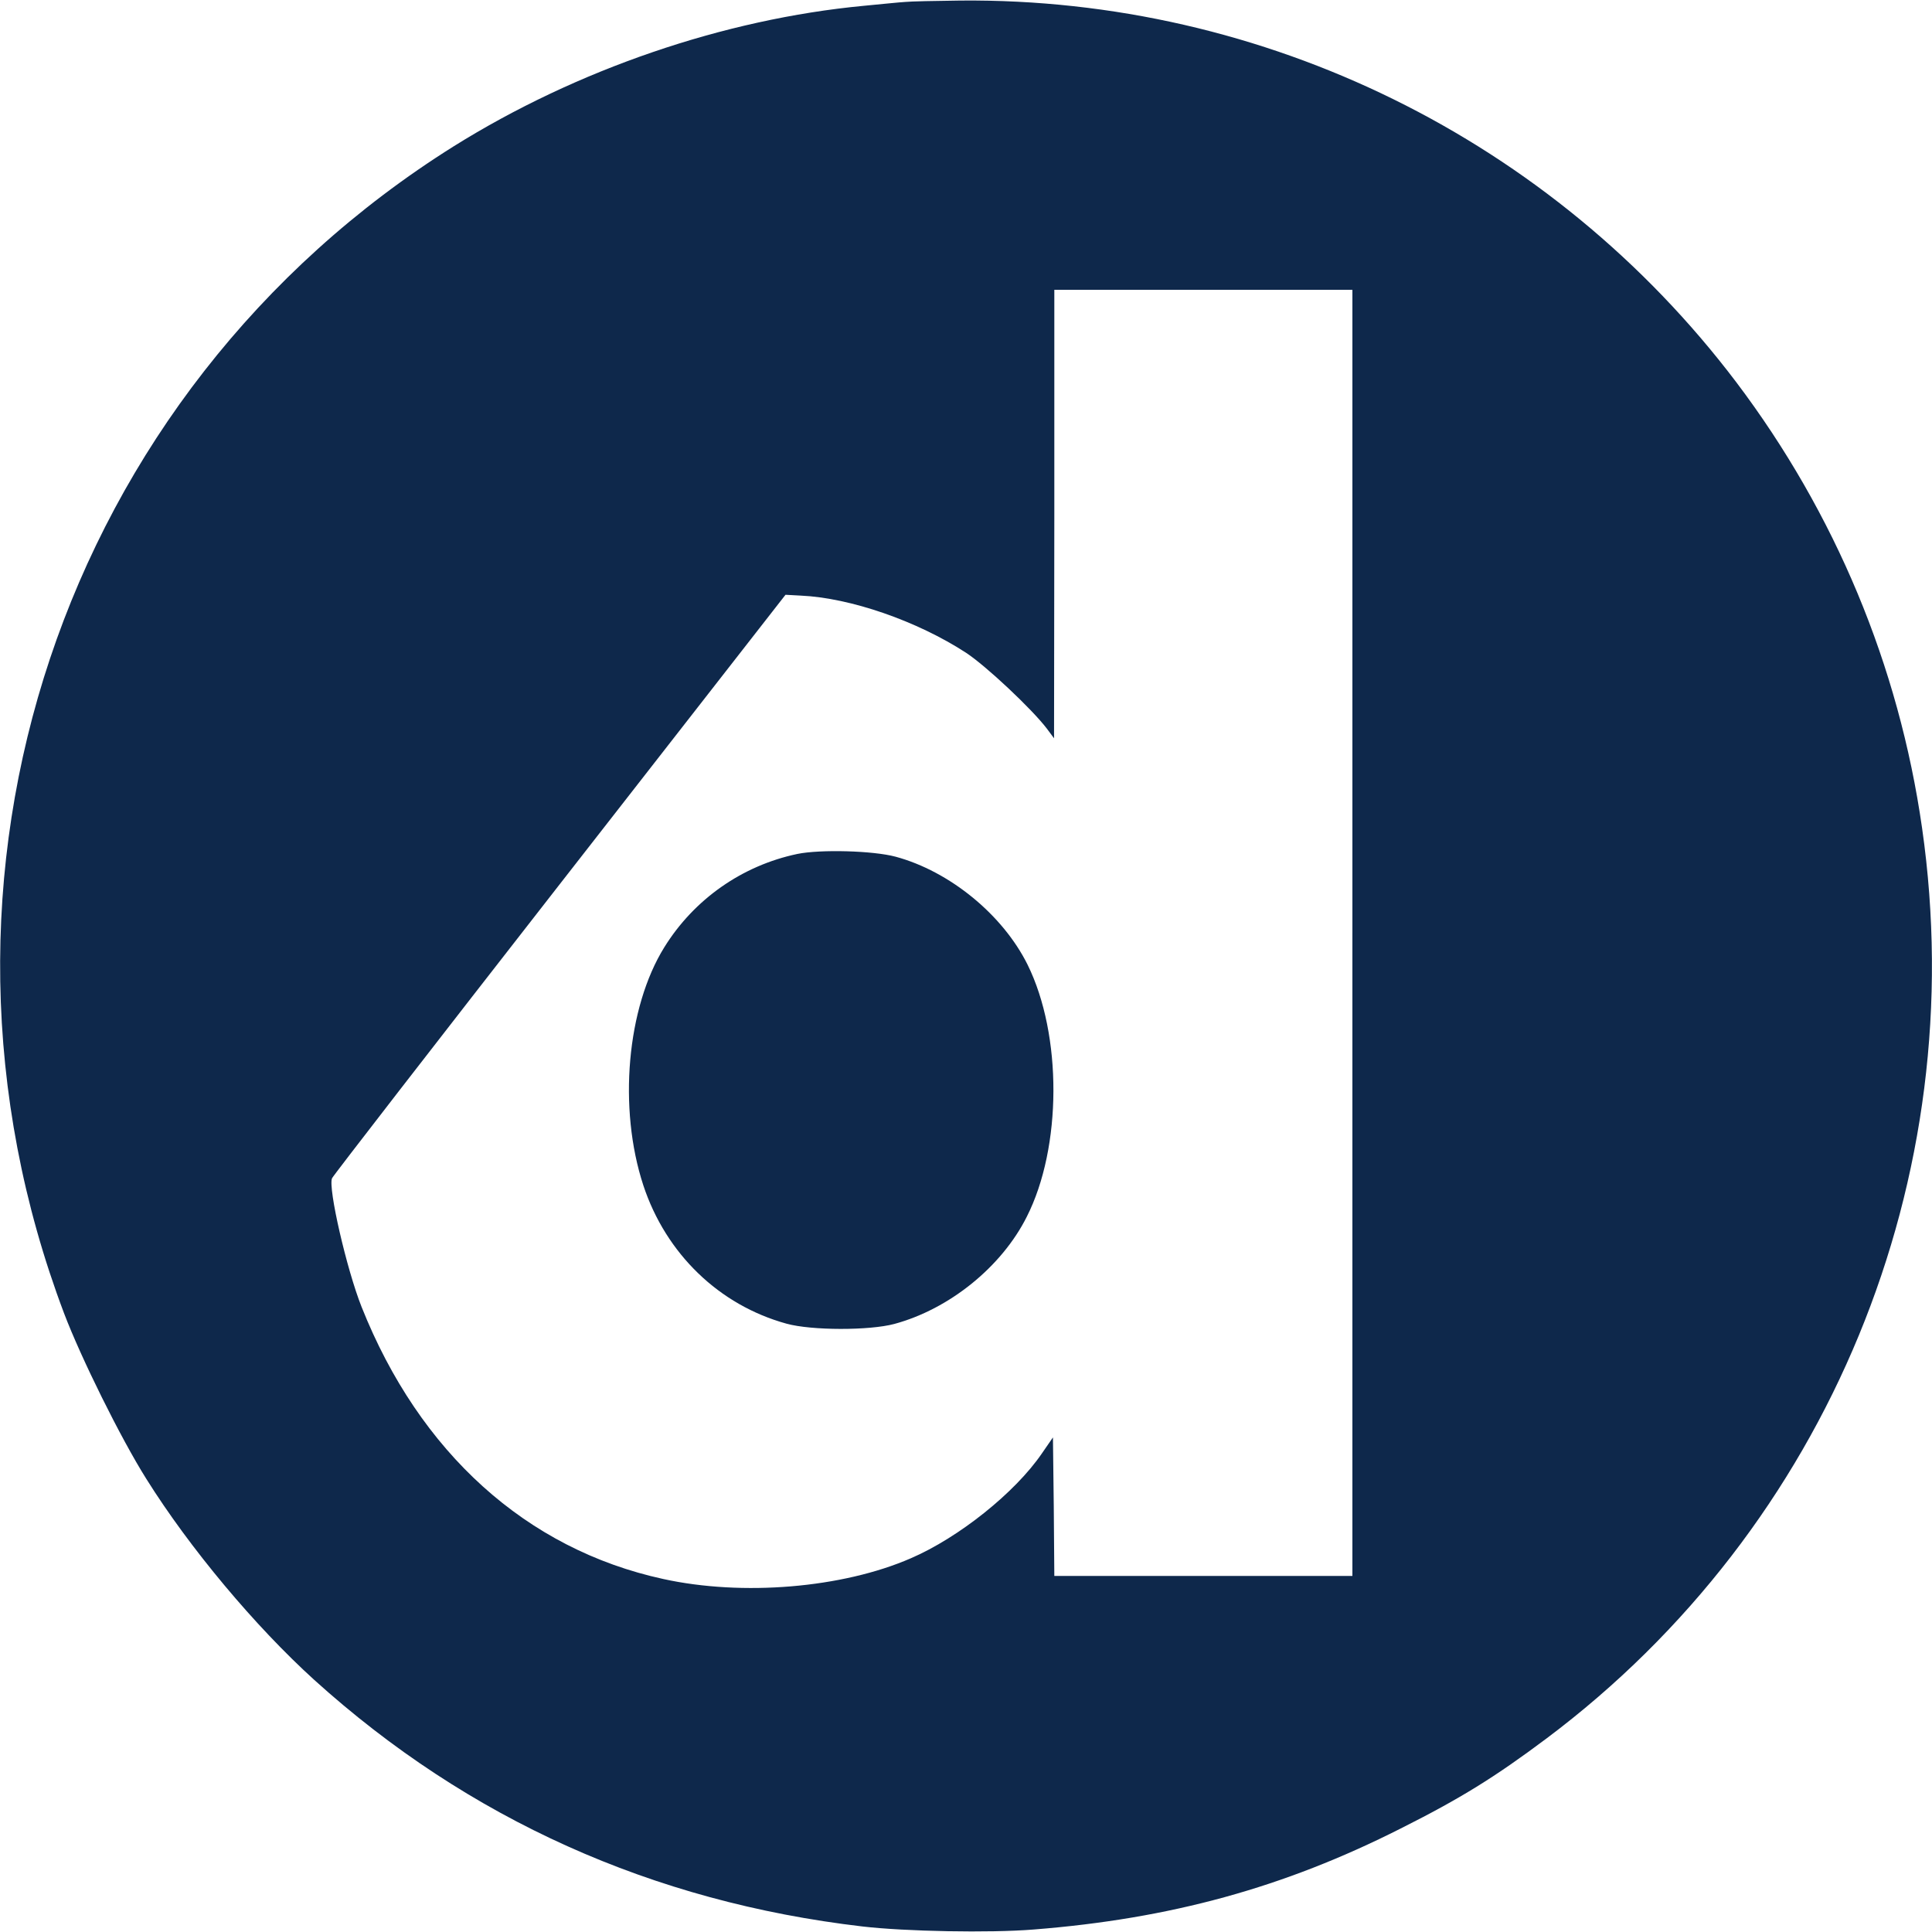 <?xml version="1.0" standalone="no"?>
<!DOCTYPE svg PUBLIC "-//W3C//DTD SVG 20010904//EN"
 "http://www.w3.org/TR/2001/REC-SVG-20010904/DTD/svg10.dtd">
<svg version="1.0" xmlns="http://www.w3.org/2000/svg"
 width="700pt" height="700pt" viewBox="0 0 700 700"
 preserveAspectRatio="xMidYMid meet">
<g transform="translate(0,700) scale(0.1,-0.1)"
fill="#0e284b" stroke="none">
<path d="M3280 6993 c-19 -1 -87 -8 -150 -14 -507 -48 -1041 -231 -1486 -509
-1421 -891 -2009 -2649 -1412 -4228 61 -161 206 -454 298 -600 157 -251 395
-535 609 -729 558 -504 1225 -804 1986 -893 155 -18 460 -24 620 -11 496 39
907 152 1330 366 217 109 341 186 528 326 1022 766 1543 2030 1361 3299 -84
588 -315 1141 -673 1615 -666 880 -1709 1393 -2811 1383 -91 -1 -181 -3 -200
-5z m1620 -3373 l0 -2330 -540 0 -540 0 -2 251 -3 251 -40 -58 c-97 -142 -301
-305 -475 -380 -248 -108 -610 -138 -897 -75 -496 108 -883 458 -1093 986 -54
136 -122 431 -107 466 3 8 374 487 824 1064 l819 1050 55 -3 c180 -8 422 -92
599 -207 73 -48 239 -204 293 -275 l26 -35 1 813 0 812 540 0 540 0 0 -2330z"/>
<path d="M2889 3906 c-200 -42 -374 -164 -482 -338 -136 -219 -168 -583 -76
-863 82 -248 275 -434 519 -501 91 -25 300 -25 390 -1 200 54 389 207 480 388
128 252 129 659 3 914 -90 181 -282 338 -478 391 -82 22 -273 27 -356 10z"/>
</g>
</svg>

